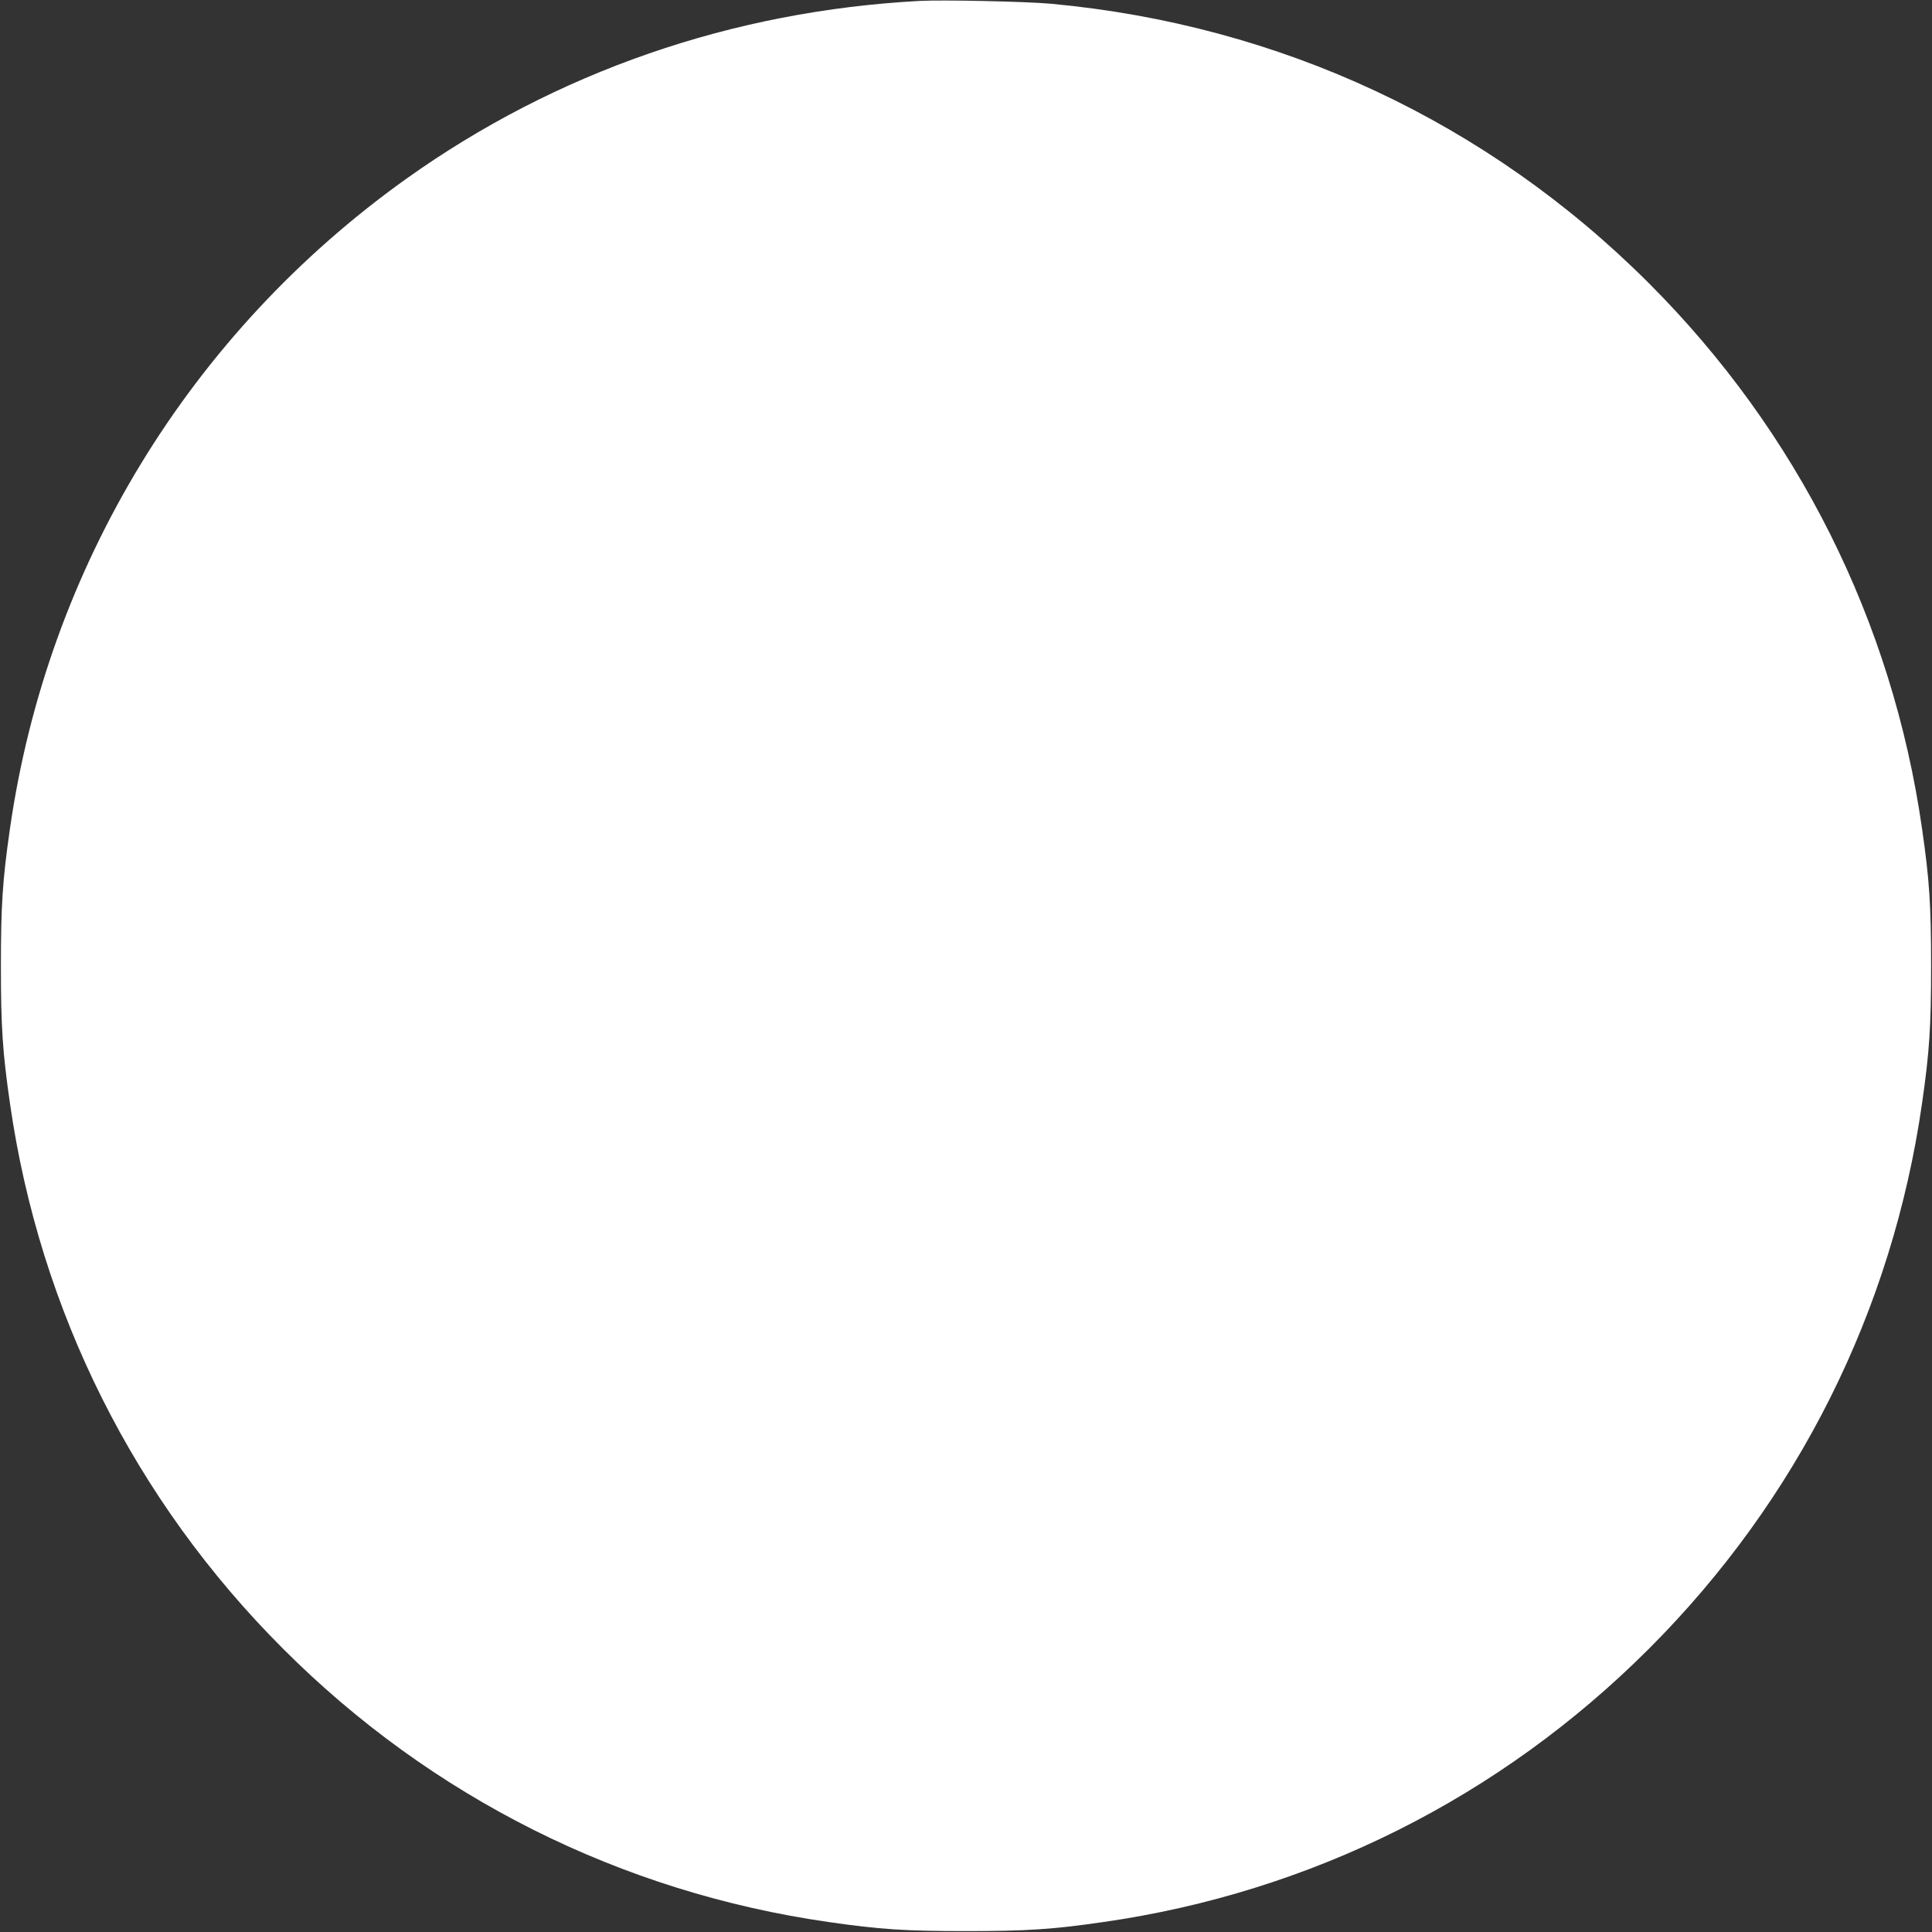 <?xml version="1.0" standalone="no"?>
<!DOCTYPE svg PUBLIC "-//W3C//DTD SVG 20010904//EN"
 "http://www.w3.org/TR/2001/REC-SVG-20010904/DTD/svg10.dtd">
<svg version="1.0" xmlns="http://www.w3.org/2000/svg"
 width="1280pt" height="1280pt" viewBox="0 0 1280 1280"
 preserveAspectRatio="xMidYMid meet">
<rect x="0" y="0" width="1280" height="1280" fill="#333333" stroke="none"/>
<g transform="translate(0,1280) scale(0.1,-0.1)"
fill="#ffffff" stroke="none">
<path d="M6095 12794 c-1243 -66 -2412 -471 -3404 -1179 -1432 -1023 -2376
-2571 -2625 -4305 -49 -339 -60 -507 -60 -910 0 -403 11 -571 60 -910 197
-1374 826 -2631 1810 -3614 983 -984 2240 -1613 3614 -1810 339 -49 507 -60
910 -60 403 0 571 11 910 60 1375 197 2629 825 3614 1810 985 985 1613 2239
1810 3614 49 339 60 507 60 910 0 403 -11 571 -60 910 -197 1375 -825 2629
-1810 3614 -1068 1068 -2441 1710 -3959 1851 -162 15 -716 27 -870 19z"/>
</g>
</svg>
